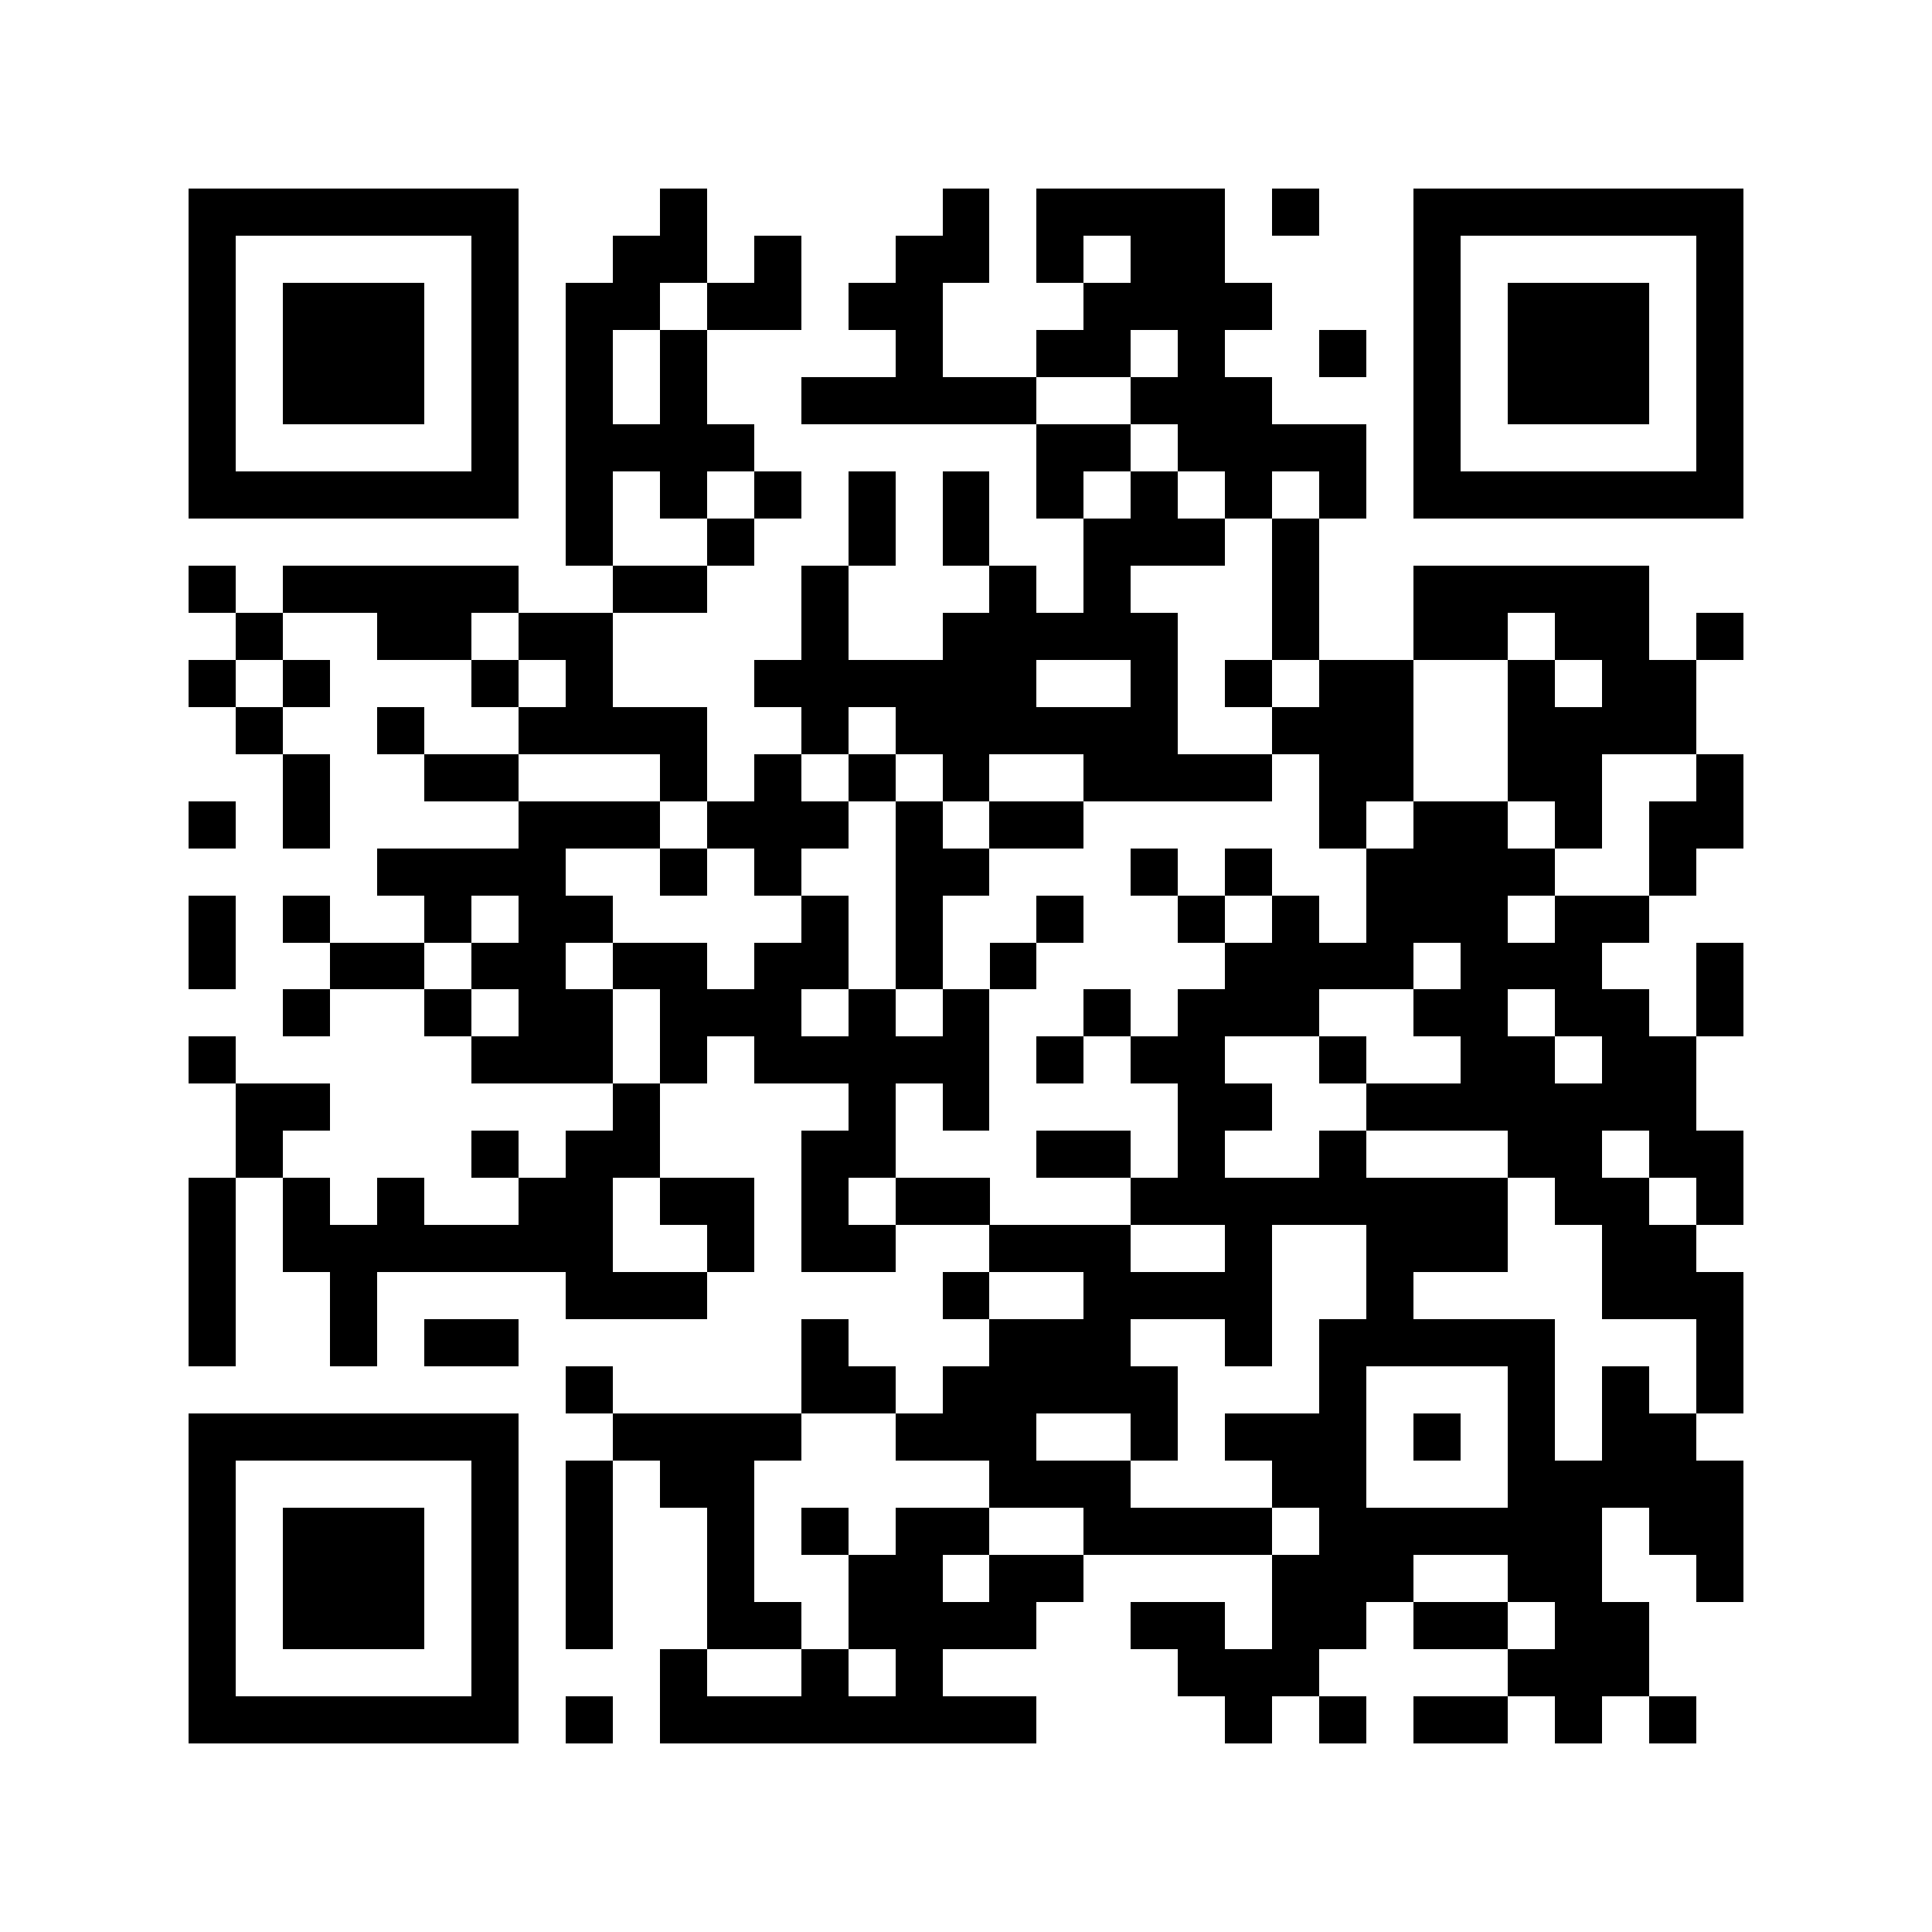 <svg xmlns="http://www.w3.org/2000/svg" width="150" height="150" viewBox="0 0 41 41" shape-rendering="crispEdges"><path fill="#ffffff" d="M0 0h41v41H0z"/><path stroke="#000000" d="M4 4.5h7m3 0h1m5 0h1m1 0h4m1 0h1m2 0h7M4 5.5h1m5 0h1m2 0h2m1 0h1m2 0h2m1 0h1m1 0h2m4 0h1m5 0h1M4 6.5h1m1 0h3m1 0h1m1 0h2m1 0h2m1 0h2m3 0h4m3 0h1m1 0h3m1 0h1M4 7.5h1m1 0h3m1 0h1m1 0h1m1 0h1m4 0h1m2 0h2m1 0h1m2 0h1m1 0h1m1 0h3m1 0h1M4 8.5h1m1 0h3m1 0h1m1 0h1m1 0h1m2 0h5m2 0h3m3 0h1m1 0h3m1 0h1M4 9.5h1m5 0h1m1 0h4m6 0h2m1 0h4m1 0h1m5 0h1M4 10.5h7m1 0h1m1 0h1m1 0h1m1 0h1m1 0h1m1 0h1m1 0h1m1 0h1m1 0h1m1 0h7M12 11.5h1m2 0h1m2 0h1m1 0h1m2 0h3m1 0h1M4 12.5h1m1 0h5m2 0h2m2 0h1m3 0h1m1 0h1m3 0h1m2 0h5M5 13.5h1m2 0h2m1 0h2m4 0h1m2 0h5m2 0h1m2 0h2m1 0h2m1 0h1M4 14.5h1m1 0h1m3 0h1m1 0h1m3 0h6m2 0h1m1 0h1m1 0h2m2 0h1m1 0h2M5 15.5h1m2 0h1m2 0h4m2 0h1m1 0h6m2 0h3m2 0h4M6 16.5h1m2 0h2m3 0h1m1 0h1m1 0h1m1 0h1m2 0h4m1 0h2m2 0h2m2 0h1M4 17.5h1m1 0h1m4 0h3m1 0h3m1 0h1m1 0h2m5 0h1m1 0h2m1 0h1m1 0h2M8 18.5h4m2 0h1m1 0h1m2 0h2m3 0h1m1 0h1m2 0h4m2 0h1M4 19.5h1m1 0h1m2 0h1m1 0h2m4 0h1m1 0h1m2 0h1m2 0h1m1 0h1m1 0h3m1 0h2M4 20.5h1m2 0h2m1 0h2m1 0h2m1 0h2m1 0h1m1 0h1m4 0h4m1 0h3m2 0h1M6 21.5h1m2 0h1m1 0h2m1 0h3m1 0h1m1 0h1m2 0h1m1 0h3m2 0h2m1 0h2m1 0h1M4 22.5h1m5 0h3m1 0h1m1 0h5m1 0h1m1 0h2m2 0h1m2 0h2m1 0h2M5 23.5h2m6 0h1m4 0h1m1 0h1m4 0h2m2 0h7M5 24.5h1m4 0h1m1 0h2m3 0h2m3 0h2m1 0h1m2 0h1m3 0h2m1 0h2M4 25.5h1m1 0h1m1 0h1m2 0h2m1 0h2m1 0h1m1 0h2m3 0h8m1 0h2m1 0h1M4 26.5h1m1 0h7m2 0h1m1 0h2m2 0h3m2 0h1m2 0h3m2 0h2M4 27.5h1m2 0h1m4 0h3m5 0h1m2 0h4m2 0h1m4 0h3M4 28.5h1m2 0h1m1 0h2m6 0h1m3 0h3m2 0h1m1 0h5m3 0h1M12 29.5h1m4 0h2m1 0h5m3 0h1m3 0h1m1 0h1m1 0h1M4 30.5h7m2 0h4m2 0h3m2 0h1m1 0h3m1 0h1m1 0h1m1 0h2M4 31.5h1m5 0h1m1 0h1m1 0h2m5 0h3m3 0h2m3 0h5M4 32.5h1m1 0h3m1 0h1m1 0h1m2 0h1m1 0h1m1 0h2m2 0h4m1 0h6m1 0h2M4 33.5h1m1 0h3m1 0h1m1 0h1m2 0h1m2 0h2m1 0h2m4 0h3m2 0h2m2 0h1M4 34.5h1m1 0h3m1 0h1m1 0h1m2 0h2m1 0h4m2 0h2m1 0h2m1 0h2m1 0h2M4 35.5h1m5 0h1m3 0h1m2 0h1m1 0h1m5 0h3m4 0h3M4 36.5h7m1 0h1m1 0h8m4 0h1m1 0h1m1 0h2m1 0h1m1 0h1"/></svg>
